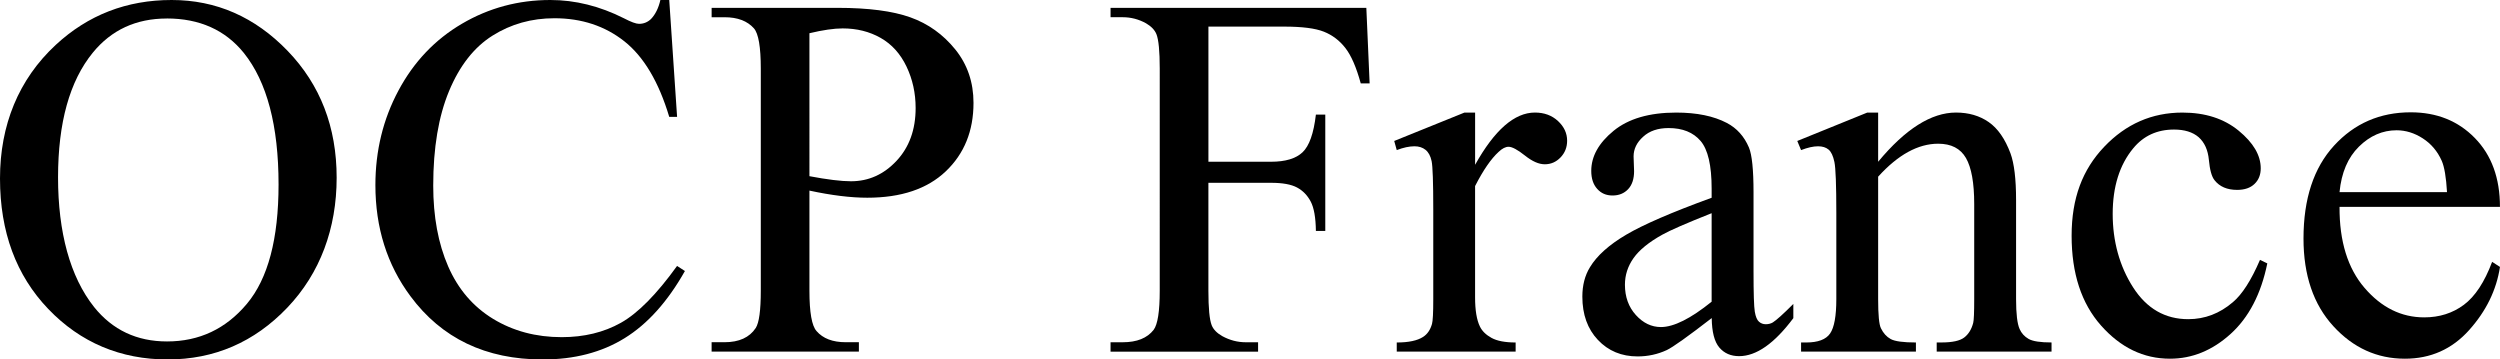 <?xml version="1.0" encoding="UTF-8"?><svg id="Calque_1" xmlns="http://www.w3.org/2000/svg" viewBox="0 0 1137 163.48"><path d="M78.05,0c20.29,0,37.87,7.71,52.75,23.12,14.87,15.41,22.31,34.65,22.31,57.7s-7.49,43.46-22.48,59.14-33.13,23.52-54.42,23.52-39.6-7.65-54.24-22.94C7.32,125.25,0,105.45,0,81.17S8.45,36.09,25.36,20.41C40.04,6.8,57.61,0,78.05,0Zm-2.19,8.42c-13.99,0-25.21,5.19-33.67,15.56-10.53,12.91-15.79,31.82-15.79,56.72s5.46,45.16,16.37,58.91c8.38,10.45,19.44,15.68,33.2,15.68,14.68,0,26.81-5.73,36.37-17.18,9.57-11.45,14.35-29.51,14.35-54.19,0-26.75-5.27-46.69-15.79-59.84-8.46-10.45-20.14-15.68-35.05-15.68Z"/><path d="M304.37,0l3.57,53.15h-3.57c-4.77-15.91-11.57-27.36-20.41-34.36-8.84-6.99-19.45-10.49-31.82-10.49-10.38,0-19.75,2.63-28.13,7.9-8.38,5.27-14.97,13.66-19.77,25.19-4.8,11.53-7.21,25.87-7.21,43,0,14.14,2.27,26.4,6.8,36.78,4.53,10.38,11.36,18.33,20.46,23.87,9.11,5.53,19.5,8.3,31.19,8.3,10.15,0,19.1-2.17,26.86-6.51,7.76-4.34,16.29-12.97,25.59-25.88l3.57,2.31c-7.84,13.91-16.99,24.1-27.44,30.55-10.45,6.46-22.87,9.68-37.24,9.68-25.9,0-45.96-9.61-60.18-28.82-10.61-14.3-15.91-31.13-15.91-50.5,0-15.6,3.5-29.94,10.49-43,6.99-13.07,16.62-23.19,28.88-30.38C222.38,3.59,235.77,0,250.3,0c11.3,0,22.44,2.77,33.43,8.3,3.23,1.69,5.53,2.54,6.92,2.54,2.08,0,3.88-.73,5.42-2.19,2-2.08,3.42-4.96,4.27-8.65h4.04Z"/><path d="M368.13,86.7v45.54c0,9.84,1.08,15.95,3.23,18.33,2.92,3.38,7.34,5.07,13.26,5.07h6v4.27h-66.98v-4.27h5.88c6.61,0,11.34-2.15,14.18-6.46,1.54-2.38,2.31-8.03,2.31-16.95V31.24c0-9.84-1.04-15.95-3.11-18.33-3-3.38-7.46-5.07-13.37-5.07h-5.88V3.57h57.3c13.99,0,25.02,1.44,33.09,4.32,8.07,2.88,14.87,7.74,20.41,14.58,5.53,6.84,8.3,14.95,8.3,24.33,0,12.76-4.21,23.14-12.62,31.13-8.42,8-20.31,11.99-35.68,11.99-3.77,0-7.84-.27-12.22-.81-4.38-.54-9.07-1.34-14.07-2.42Zm0-6.57c4.07,.77,7.69,1.35,10.84,1.73,3.15,.39,5.84,.58,8.07,.58,7.99,0,14.89-3.09,20.69-9.28,5.8-6.19,8.7-14.2,8.7-24.04,0-6.76-1.38-13.05-4.15-18.85-2.77-5.8-6.69-10.15-11.76-13.03s-10.84-4.32-17.29-4.32c-3.92,0-8.95,.73-15.1,2.19V80.13Z"/><path d="M549.59,12.11v61.45h28.48c6.53,0,11.32-1.44,14.35-4.32,3.04-2.88,5.05-8.59,6.05-17.12h4.27v52.92h-4.27c-.08-6.07-.86-10.53-2.36-13.37-1.5-2.84-3.57-4.98-6.23-6.4-2.65-1.42-6.59-2.13-11.82-2.13h-28.48v49.11c0,7.92,.5,13.14,1.5,15.68,.77,1.92,2.38,3.57,4.84,4.96,3.38,1.84,6.92,2.77,10.61,2.77h5.65v4.27h-67.1v-4.27h5.53c6.46,0,11.14-1.88,14.07-5.65,1.84-2.46,2.77-8.38,2.77-17.75V31.24c0-7.92-.5-13.14-1.5-15.68-.77-1.92-2.35-3.57-4.73-4.96-3.31-1.84-6.84-2.77-10.61-2.77h-5.53V3.57h116.33l1.5,34.36h-4.04c-2-7.3-4.32-12.66-6.98-16.08-2.65-3.42-5.92-5.9-9.8-7.44-3.88-1.54-9.9-2.31-18.04-2.31h-34.47Z"/><path d="M670.88,51.19v23.75c8.84-15.83,17.91-23.75,27.21-23.75,4.23,0,7.72,1.29,10.49,3.86,2.77,2.58,4.15,5.55,4.15,8.94,0,3-1,5.53-3,7.61-2,2.08-4.38,3.11-7.15,3.11s-5.71-1.33-9.05-3.98c-3.34-2.65-5.82-3.98-7.44-3.98-1.38,0-2.88,.77-4.5,2.31-3.46,3.15-7.03,8.34-10.72,15.56v50.61c0,5.84,.73,10.26,2.19,13.26,1,2.08,2.77,3.8,5.3,5.19s6.19,2.08,10.95,2.08v4.15h-54.07v-4.15c5.38,0,9.38-.84,11.99-2.54,1.92-1.23,3.27-3.19,4.04-5.88,.38-1.31,.58-5.03,.58-11.18v-40.93c0-12.3-.25-19.62-.75-21.96-.5-2.34-1.42-4.05-2.77-5.13-1.35-1.08-3.02-1.61-5.02-1.61-2.38,0-5.07,.58-8.07,1.73l-1.15-4.15,31.94-12.91h4.84Z"/><path d="M778.45,144.69c-10.84,8.38-17.64,13.22-20.41,14.53-4.15,1.92-8.57,2.88-13.26,2.88-7.3,0-13.32-2.5-18.04-7.49-4.73-5-7.09-11.57-7.09-19.71,0-5.15,1.15-9.61,3.46-13.37,3.15-5.23,8.63-10.15,16.43-14.76,7.8-4.61,20.77-10.22,38.91-16.83v-4.15c0-10.53-1.67-17.75-5.01-21.67-3.34-3.92-8.21-5.88-14.58-5.88-4.84,0-8.69,1.31-11.53,3.92-2.92,2.61-4.38,5.61-4.38,8.99l.23,6.69c0,3.54-.9,6.27-2.71,8.19-1.81,1.92-4.17,2.88-7.09,2.88s-5.17-1-6.97-3c-1.81-2-2.71-4.73-2.71-8.19,0-6.61,3.38-12.68,10.15-18.22,6.76-5.53,16.26-8.3,28.48-8.3,9.38,0,17.06,1.58,23.06,4.73,4.53,2.38,7.88,6.11,10.03,11.18,1.38,3.31,2.08,10.07,2.08,20.29v35.86c0,10.07,.19,16.24,.58,18.5,.38,2.27,1.02,3.79,1.9,4.55,.88,.77,1.9,1.15,3.06,1.15,1.23,0,2.31-.27,3.23-.81,1.61-1,4.73-3.8,9.34-8.42v6.46c-8.61,11.53-16.83,17.29-24.67,17.29-3.77,0-6.76-1.31-8.99-3.92-2.23-2.61-3.38-7.07-3.46-13.37Zm0-7.49v-40.24c-11.61,4.61-19.1,7.88-22.48,9.8-6.07,3.38-10.42,6.92-13.03,10.61-2.61,3.69-3.92,7.72-3.92,12.11,0,5.53,1.65,10.13,4.96,13.78,3.3,3.65,7.11,5.48,11.41,5.48,5.84,0,13.53-3.84,23.06-11.53Z"/><path d="M854.19,73.56c12.37-14.91,24.17-22.37,35.39-22.37,5.76,0,10.72,1.44,14.87,4.32s7.45,7.63,9.92,14.24c1.69,4.61,2.54,11.68,2.54,21.21v45.08c0,6.69,.54,11.22,1.61,13.6,.84,1.92,2.21,3.42,4.09,4.5,1.88,1.08,5.36,1.61,10.43,1.61v4.15h-52.23v-4.15h2.19c4.92,0,8.36-.75,10.32-2.25s3.32-3.71,4.09-6.63c.31-1.15,.46-4.76,.46-10.84v-43.23c0-9.61-1.25-16.58-3.75-20.93-2.5-4.34-6.71-6.51-12.62-6.51-9.15,0-18.26,5-27.32,14.99v55.69c0,7.15,.42,11.57,1.27,13.26,1.08,2.23,2.55,3.86,4.44,4.9,1.88,1.04,5.71,1.56,11.47,1.56v4.15h-52.23v-4.15h2.31c5.38,0,9.01-1.36,10.89-4.09,1.88-2.73,2.83-7.94,2.83-15.62v-39.2c0-12.68-.29-20.41-.87-23.17-.58-2.77-1.46-4.65-2.65-5.65-1.19-1-2.79-1.5-4.79-1.5-2.15,0-4.73,.58-7.72,1.73l-1.73-4.15,31.82-12.91h4.96v22.37Z"/><path d="M1031.17,119.79c-2.84,13.91-8.42,24.61-16.72,32.11s-17.49,11.24-27.55,11.24c-11.99,0-22.44-5.03-31.36-15.1-8.92-10.07-13.37-23.67-13.37-40.81s4.94-30.09,14.82-40.47c9.88-10.38,21.73-15.56,35.57-15.56,10.38,0,18.91,2.75,25.59,8.24,6.69,5.5,10.03,11.2,10.03,17.12,0,2.92-.94,5.29-2.83,7.09-1.88,1.81-4.52,2.71-7.9,2.71-4.54,0-7.96-1.46-10.26-4.38-1.31-1.61-2.17-4.69-2.59-9.22-.42-4.53-1.98-7.99-4.67-10.38-2.69-2.31-6.42-3.46-11.18-3.46-7.69,0-13.88,2.84-18.56,8.53-6.23,7.53-9.34,17.49-9.34,29.86s3.09,23.73,9.28,33.38c6.19,9.65,14.54,14.47,25.08,14.47,7.53,0,14.3-2.58,20.29-7.72,4.23-3.54,8.34-9.95,12.34-19.25l3.34,1.61Z"/><path d="M1064.02,94.08c-.08,15.68,3.73,27.98,11.41,36.89,7.68,8.92,16.72,13.37,27.09,13.37,6.92,0,12.93-1.9,18.04-5.71,5.11-3.8,9.4-10.32,12.86-19.54l3.57,2.31c-1.61,10.53-6.3,20.12-14.07,28.77-7.76,8.65-17.49,12.97-29.17,12.97-12.68,0-23.54-4.94-32.57-14.82-9.03-9.88-13.55-23.15-13.55-39.83,0-18.06,4.63-32.15,13.89-42.25,9.26-10.11,20.89-15.16,34.88-15.16,11.84,0,21.56,3.9,29.17,11.7,7.61,7.8,11.41,18.24,11.41,31.3h-72.98Zm0-6.69h48.88c-.39-6.76-1.19-11.53-2.42-14.3-1.92-4.3-4.78-7.69-8.59-10.15-3.8-2.46-7.78-3.69-11.93-3.69-6.38,0-12.09,2.48-17.12,7.44-5.04,4.96-7.97,11.86-8.82,20.69Z"/></svg>